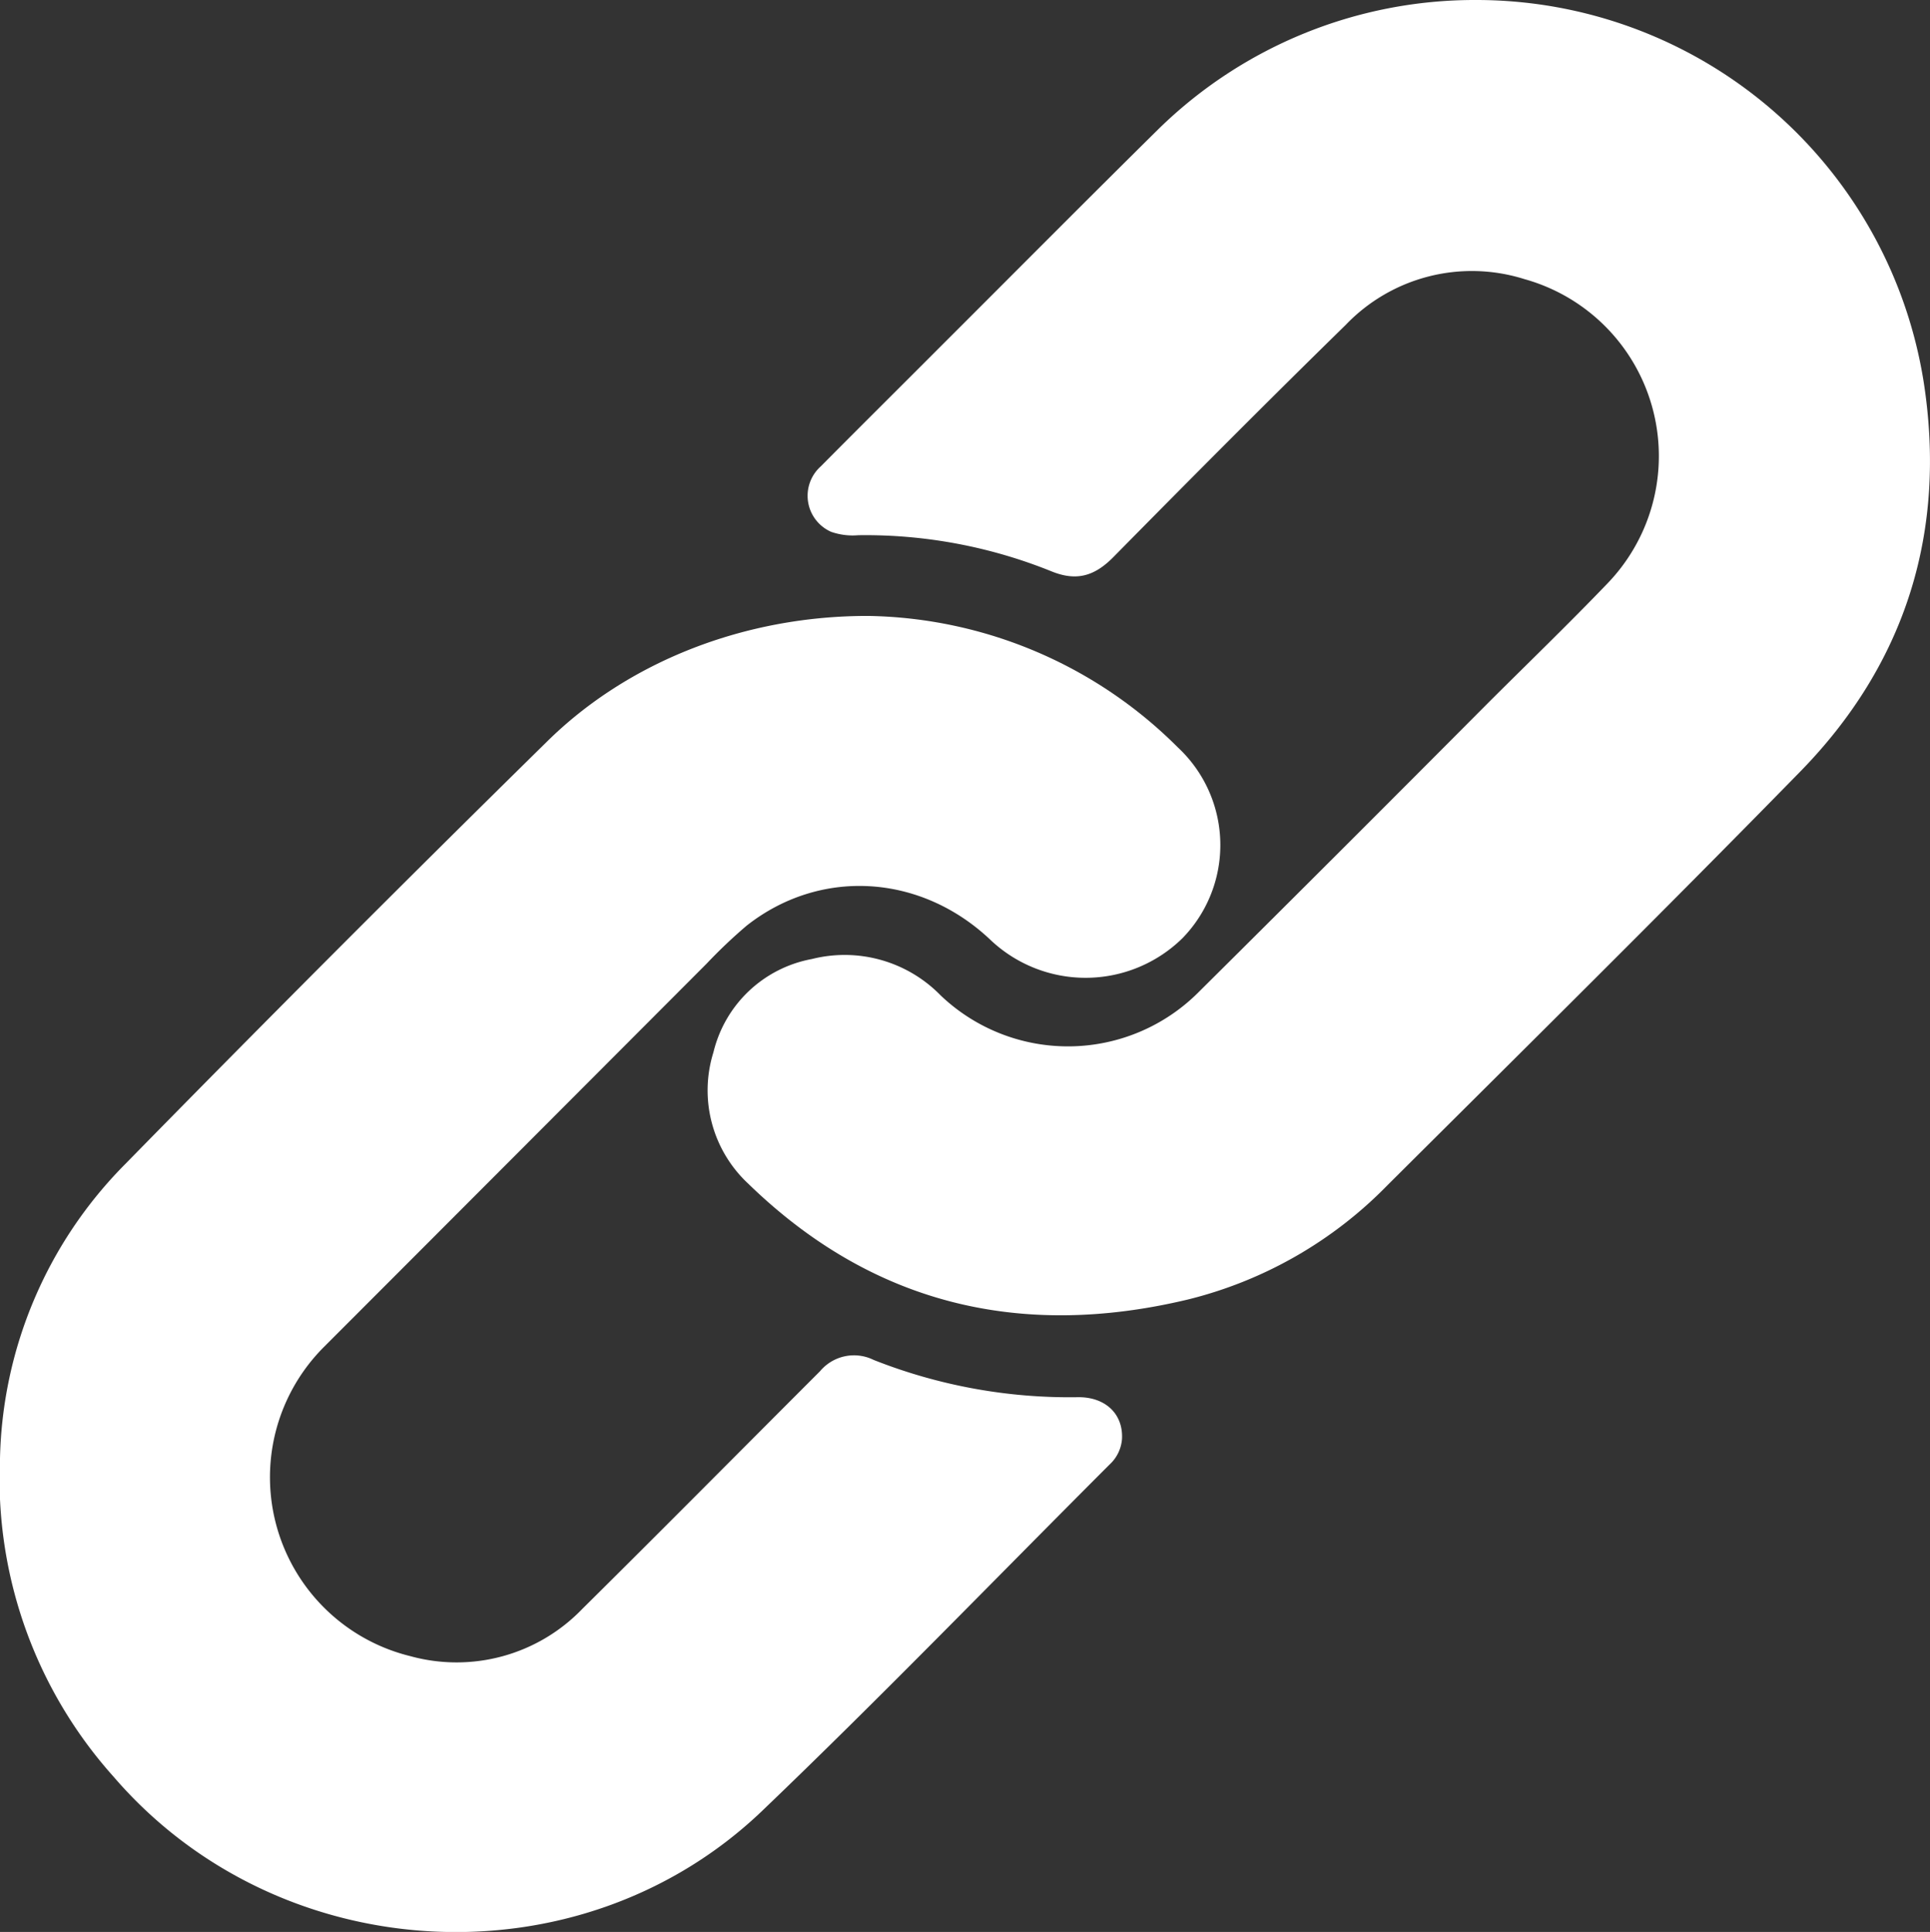<?xml version="1.0" encoding="UTF-8"?> <svg xmlns="http://www.w3.org/2000/svg" viewBox="0 0 170.43 170.63"><rect x="0" y="0" width="170.43" height="170.63" fill="#333333" stroke="none"/> <defs> <style>.cls-1{fill:#fff;}</style> </defs> <title>white link iconsr</title> <g id="Layer_2" data-name="Layer 2"> <g id="Layer_1-2" data-name="Layer 1"> <path class="cls-1" d="M130.36,0a40,40,0,0,1,39.5,33.66c2.08,13.25-1.55,25-11,34.6-12,12.27-24.19,24.32-36.34,36.42a37,37,0,0,1-17.65,10.1c-14.71,3.51-27.81.45-38.8-10.24A11.26,11.26,0,0,1,63,92.94,11,11,0,0,1,71.7,84.7a11.84,11.84,0,0,1,11.36,3.21,16.29,16.29,0,0,0,22.84-.34q12.81-12.72,25.54-25.52c3.5-3.49,7.06-6.93,10.48-10.49a16.22,16.22,0,0,0-7.31-26.91,15.42,15.42,0,0,0-15.78,4.05c-6.91,6.76-13.73,13.62-20.52,20.51-1.66,1.68-3.26,2.16-5.51,1.23a43.85,43.85,0,0,0-17-3.17,5.79,5.79,0,0,1-2.41-.3,3.48,3.48,0,0,1-.91-5.78c3.51-3.54,7-7,10.57-10.58,6.42-6.41,12.81-12.85,19.26-19.22A39.9,39.9,0,0,1,130.36,0Z"></path> <path class="cls-1" d="M76.71,54.4A39.54,39.54,0,0,1,104,66a11.79,11.79,0,0,1,.42,16.86,12.21,12.21,0,0,1-17,.11c-6.16-5.8-15-6.32-21.48-1.22a45.09,45.09,0,0,0-3.55,3.37Q45.55,102,28.66,118.91a16.27,16.27,0,0,0,7.57,27.36,15.4,15.4,0,0,0,15.18-4.16c7-6.93,14-14,21-21a3.91,3.91,0,0,1,4.74-1,47,47,0,0,0,18.1,3.29c2.41,0,3.94,1.52,3.83,3.68A3.41,3.41,0,0,1,98,129.33c-10.21,10.21-20.25,20.6-30.67,30.58-16.13,15.46-42.7,14-57.31-3A39.43,39.43,0,0,1,0,128.8a38.05,38.05,0,0,1,11-25.93Q29.48,84,48.26,65.54C55.46,58.41,65.82,54.37,76.71,54.4Z"></path> </g> </g> </svg> 
